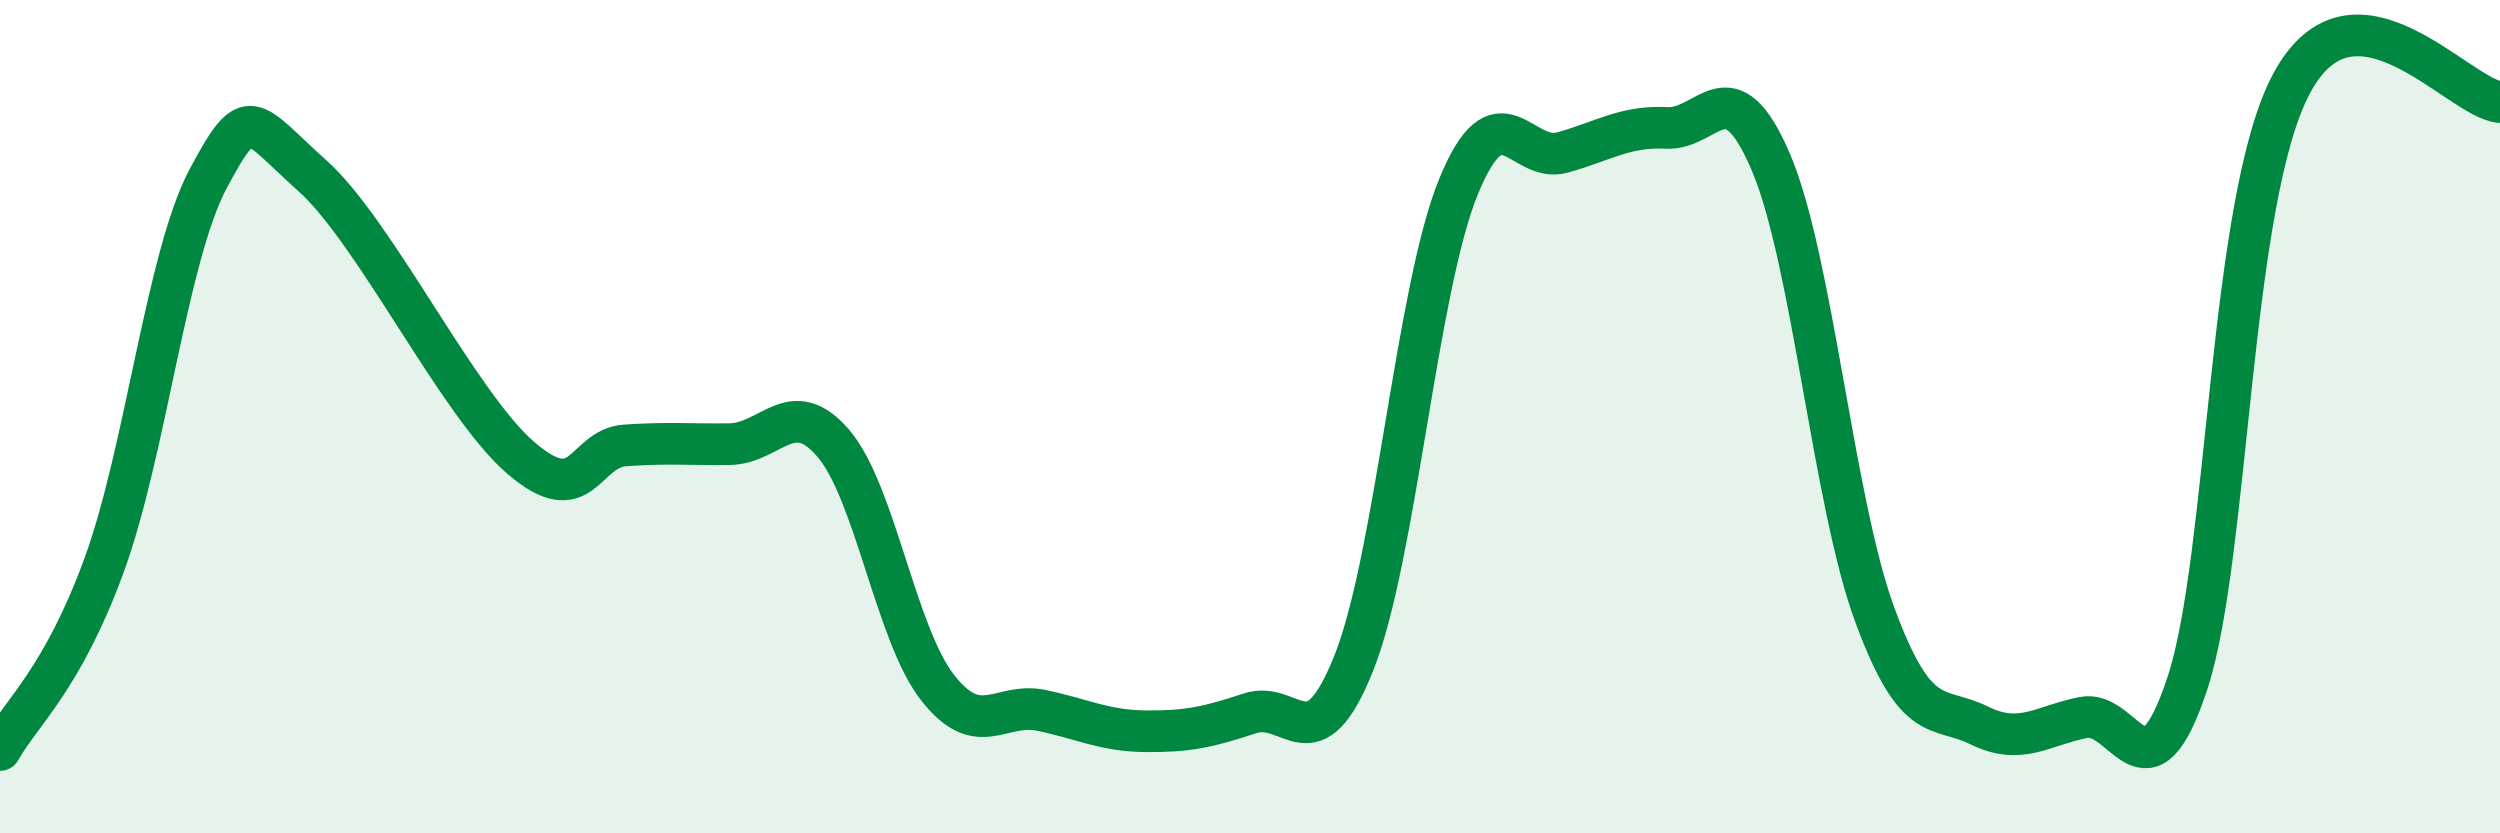 
    <svg width="60" height="20" viewBox="0 0 60 20" xmlns="http://www.w3.org/2000/svg">
      <path
        d="M 0,18 C 0.5,17.11 1.5,16.3 2.5,13.56 C 3.5,10.82 4,6.15 5,4.28 C 6,2.41 6,2.88 7.5,4.22 C 9,5.56 11,9.7 12.5,10.99 C 14,12.28 14,10.76 15,10.69 C 16,10.62 16.5,10.67 17.5,10.66 C 18.5,10.65 19,9.47 20,10.64 C 21,11.81 21.5,15.22 22.5,16.5 C 23.5,17.78 24,16.84 25,17.05 C 26,17.26 26.5,17.54 27.5,17.55 C 28.5,17.56 29,17.45 30,17.12 C 31,16.79 31.5,18.42 32.5,15.89 C 33.5,13.36 34,6.94 35,4.49 C 36,2.04 36.5,3.94 37.5,3.66 C 38.5,3.38 39,3.02 40,3.07 C 41,3.12 41.5,1.55 42.5,3.89 C 43.5,6.23 44,12.07 45,14.77 C 46,17.47 46.5,16.92 47.5,17.41 C 48.5,17.9 49,17.42 50,17.22 C 51,17.02 51.5,19.43 52.5,16.39 C 53.5,13.35 53.5,4.79 55,2 C 56.5,-0.79 59,2.36 60,2.45L60 20L0 20Z"
        fill="#008740"
        opacity="0.1"
        stroke-linecap="round"
        stroke-linejoin="round"
      />
      <path
        d="M 0,18 C 0.5,17.11 1.5,16.3 2.5,13.56 C 3.5,10.82 4,6.15 5,4.28 C 6,2.41 6,2.88 7.5,4.22 C 9,5.56 11,9.7 12.5,10.99 C 14,12.28 14,10.76 15,10.69 C 16,10.62 16.5,10.67 17.5,10.66 C 18.5,10.65 19,9.47 20,10.64 C 21,11.81 21.5,15.22 22.5,16.5 C 23.5,17.78 24,16.84 25,17.05 C 26,17.26 26.5,17.54 27.5,17.55 C 28.5,17.56 29,17.45 30,17.12 C 31,16.79 31.5,18.42 32.5,15.89 C 33.5,13.36 34,6.94 35,4.49 C 36,2.04 36.5,3.94 37.5,3.66 C 38.5,3.38 39,3.02 40,3.07 C 41,3.12 41.5,1.55 42.5,3.89 C 43.5,6.23 44,12.07 45,14.77 C 46,17.47 46.5,16.92 47.5,17.41 C 48.5,17.9 49,17.42 50,17.22 C 51,17.02 51.5,19.43 52.5,16.39 C 53.5,13.35 53.5,4.79 55,2 C 56.5,-0.79 59,2.36 60,2.45"
        stroke="#008740"
        stroke-width="1"
        fill="none"
        stroke-linecap="round"
        stroke-linejoin="round"
      />
    </svg>
  